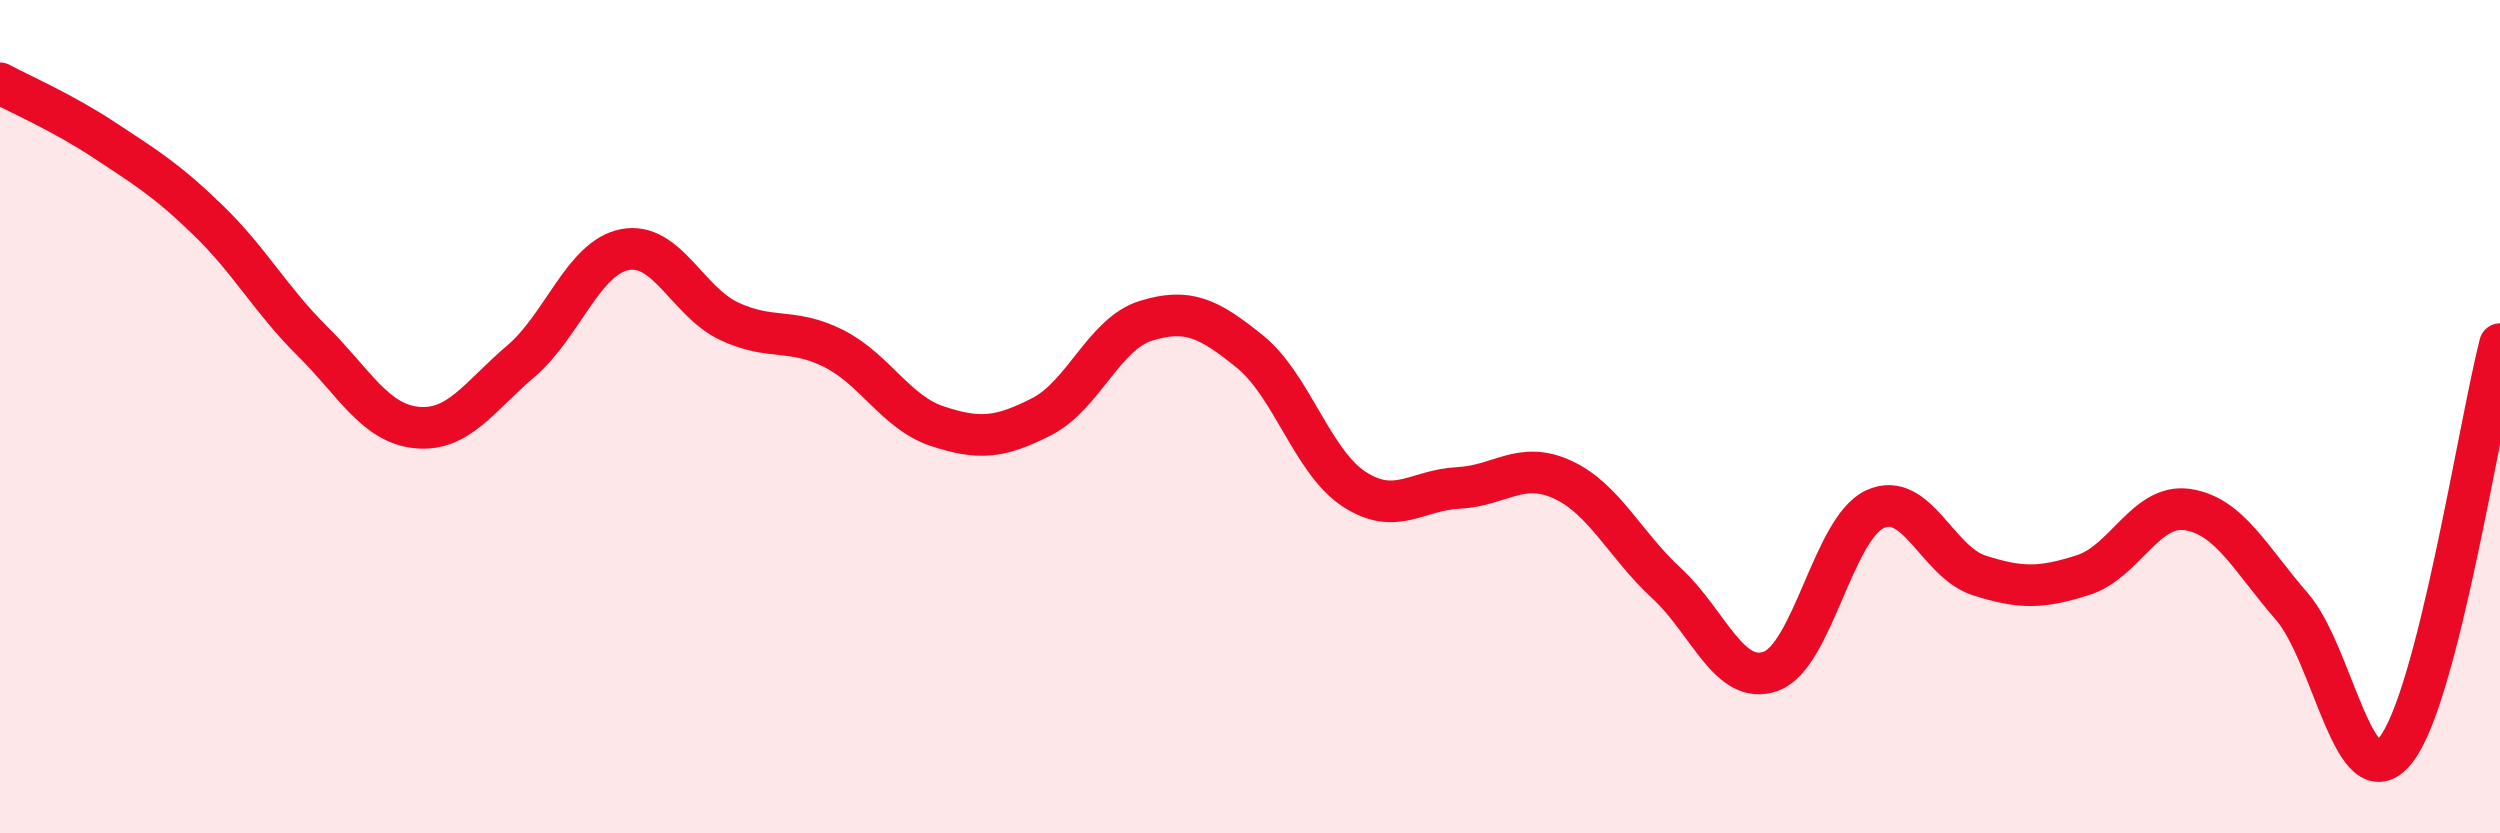 
    <svg width="60" height="20" viewBox="0 0 60 20" xmlns="http://www.w3.org/2000/svg">
      <path
        d="M 0,2 C 0.5,2.27 1.5,2.7 2.5,3.36 C 3.5,4.02 4,4.32 5,5.29 C 6,6.26 6.5,7.2 7.5,8.19 C 8.5,9.18 9,10.16 10,10.26 C 11,10.36 11.5,9.52 12.5,8.67 C 13.5,7.82 14,6.18 15,5.99 C 16,5.8 16.5,7.24 17.5,7.71 C 18.5,8.18 19,7.86 20,8.36 C 21,8.86 21.5,9.9 22.5,10.23 C 23.5,10.56 24,10.51 25,10 C 26,9.49 26.5,8.01 27.5,7.7 C 28.5,7.39 29,7.63 30,8.44 C 31,9.25 31.5,11.09 32.5,11.74 C 33.5,12.39 34,11.76 35,11.71 C 36,11.66 36.5,11.05 37.5,11.51 C 38.5,11.97 39,13.08 40,14 C 41,14.92 41.5,16.47 42.5,16.11 C 43.5,15.75 44,12.68 45,12.22 C 46,11.76 46.5,13.49 47.5,13.81 C 48.5,14.13 49,14.12 50,13.8 C 51,13.48 51.5,12.08 52.5,12.23 C 53.5,12.38 54,13.4 55,14.55 C 56,15.7 56.5,19.26 57.5,18 C 58.5,16.74 59.5,10.21 60,8.26L60 20L0 20Z"
        fill="#EB0A25"
        opacity="0.1"
        stroke-linecap="round"
        stroke-linejoin="round"
      />
      <path
        d="M 0,2 C 0.5,2.27 1.5,2.7 2.5,3.36 C 3.5,4.02 4,4.32 5,5.29 C 6,6.26 6.5,7.2 7.5,8.19 C 8.5,9.18 9,10.16 10,10.26 C 11,10.36 11.5,9.52 12.5,8.67 C 13.5,7.82 14,6.18 15,5.99 C 16,5.8 16.5,7.24 17.5,7.71 C 18.5,8.18 19,7.86 20,8.36 C 21,8.86 21.5,9.9 22.5,10.23 C 23.5,10.56 24,10.51 25,10 C 26,9.49 26.5,8.01 27.5,7.7 C 28.5,7.39 29,7.63 30,8.44 C 31,9.25 31.5,11.09 32.5,11.74 C 33.5,12.39 34,11.76 35,11.71 C 36,11.66 36.5,11.05 37.5,11.51 C 38.5,11.97 39,13.08 40,14 C 41,14.92 41.5,16.47 42.5,16.11 C 43.5,15.75 44,12.68 45,12.22 C 46,11.76 46.5,13.49 47.5,13.81 C 48.5,14.13 49,14.12 50,13.8 C 51,13.48 51.5,12.08 52.5,12.23 C 53.5,12.38 54,13.4 55,14.55 C 56,15.7 56.5,19.26 57.5,18 C 58.5,16.74 59.5,10.21 60,8.26"
        stroke="#EB0A25"
        stroke-width="1"
        fill="none"
        stroke-linecap="round"
        stroke-linejoin="round"
      />
    </svg>
  